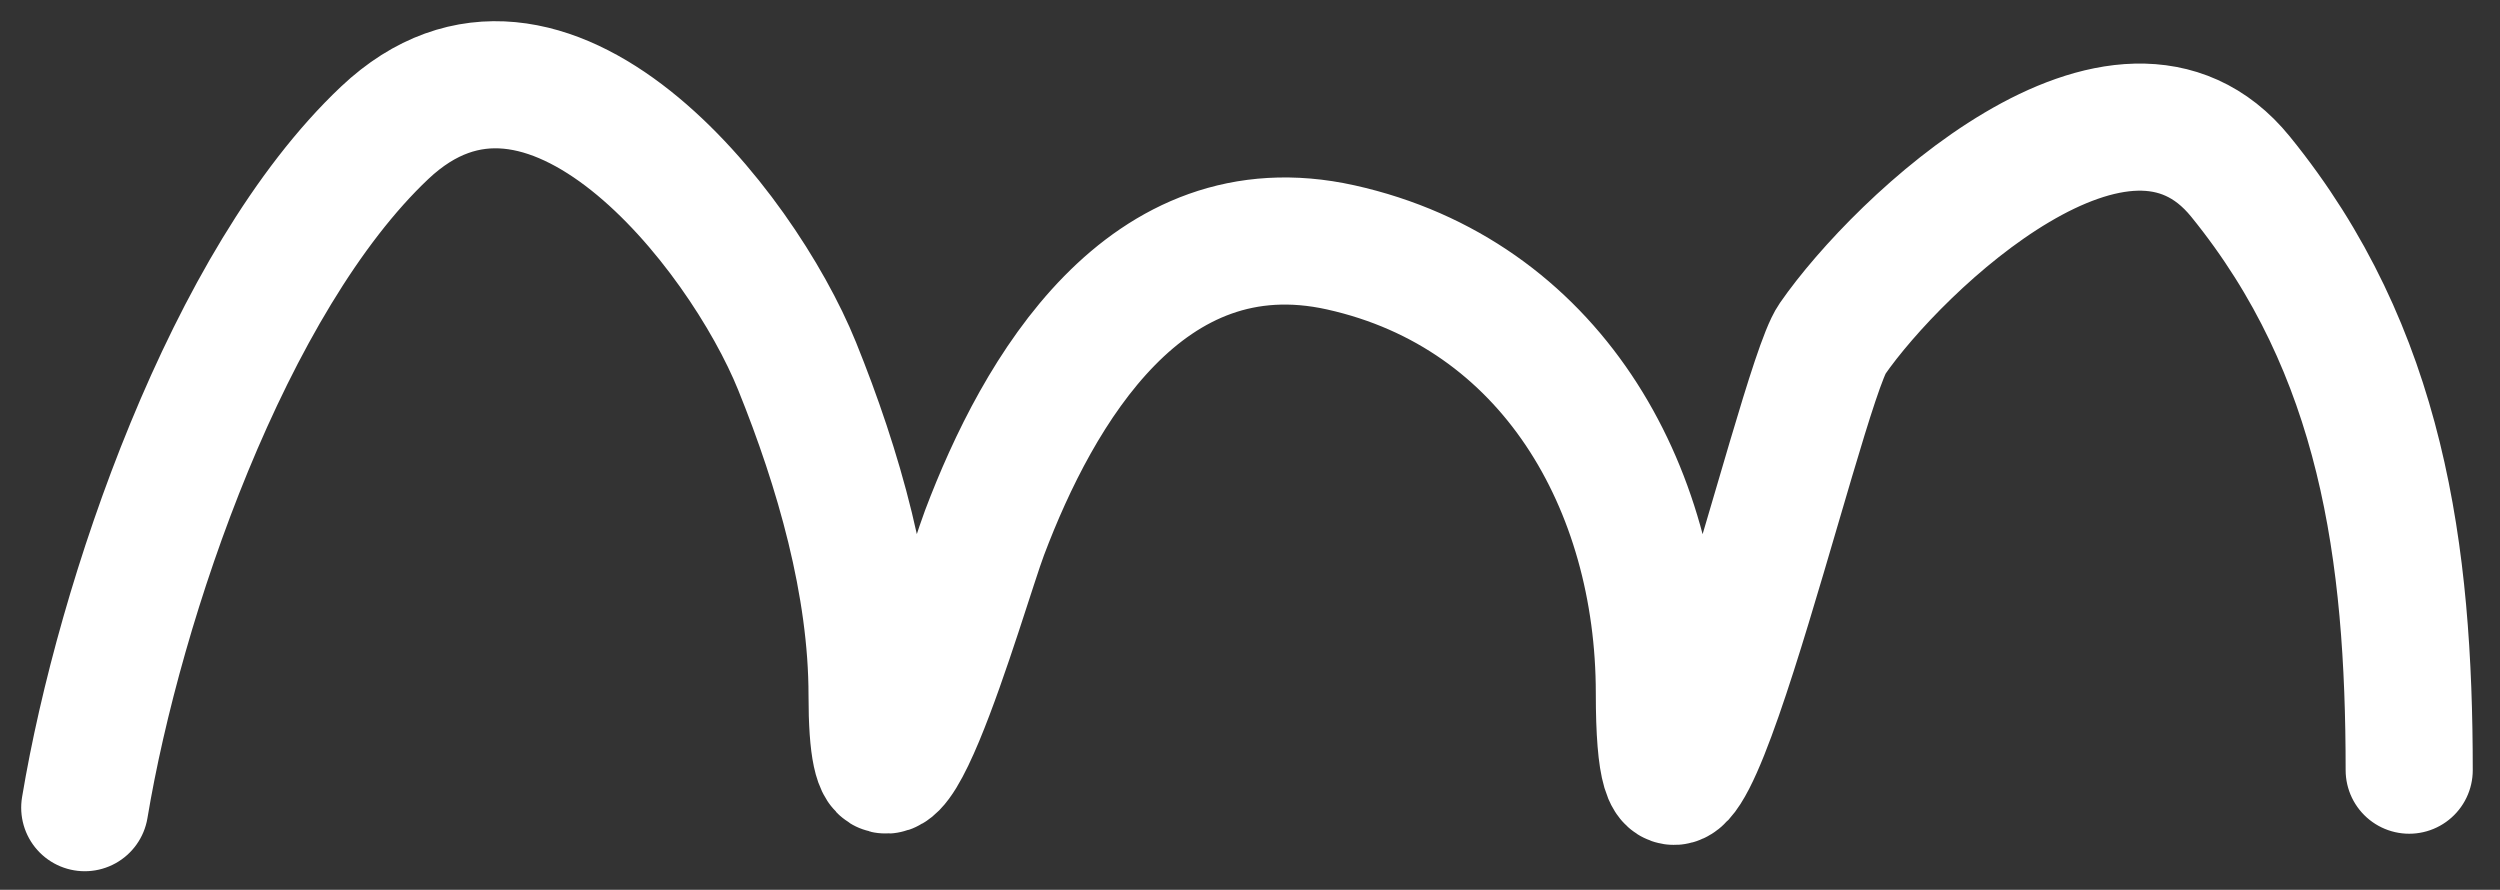 <?xml version="1.0" encoding="UTF-8"?> <svg xmlns="http://www.w3.org/2000/svg" width="59" height="21" viewBox="0 0 59 21" fill="none"><rect x="0" y="0" width="59" height="21" fill="#333333" stroke="none"/> <path d="M2 19.061C2.822 14.129 5.397 6.612 9.078 3.135C12.9 -0.474 17.497 5.393 18.811 8.64C19.788 11.055 20.581 13.802 20.581 16.407C20.581 21.573 22.737 13.891 23.235 12.573C24.495 9.237 27.033 4.815 31.64 5.838C36.585 6.937 39.161 11.468 39.161 16.358C39.161 23.755 42.444 9.152 43.241 8.001C44.808 5.737 50.089 0.738 52.875 4.167C56.225 8.291 56.857 13.054 56.857 18.176" stroke="white" stroke-width="3" stroke-linecap="round"></path> </svg> 
